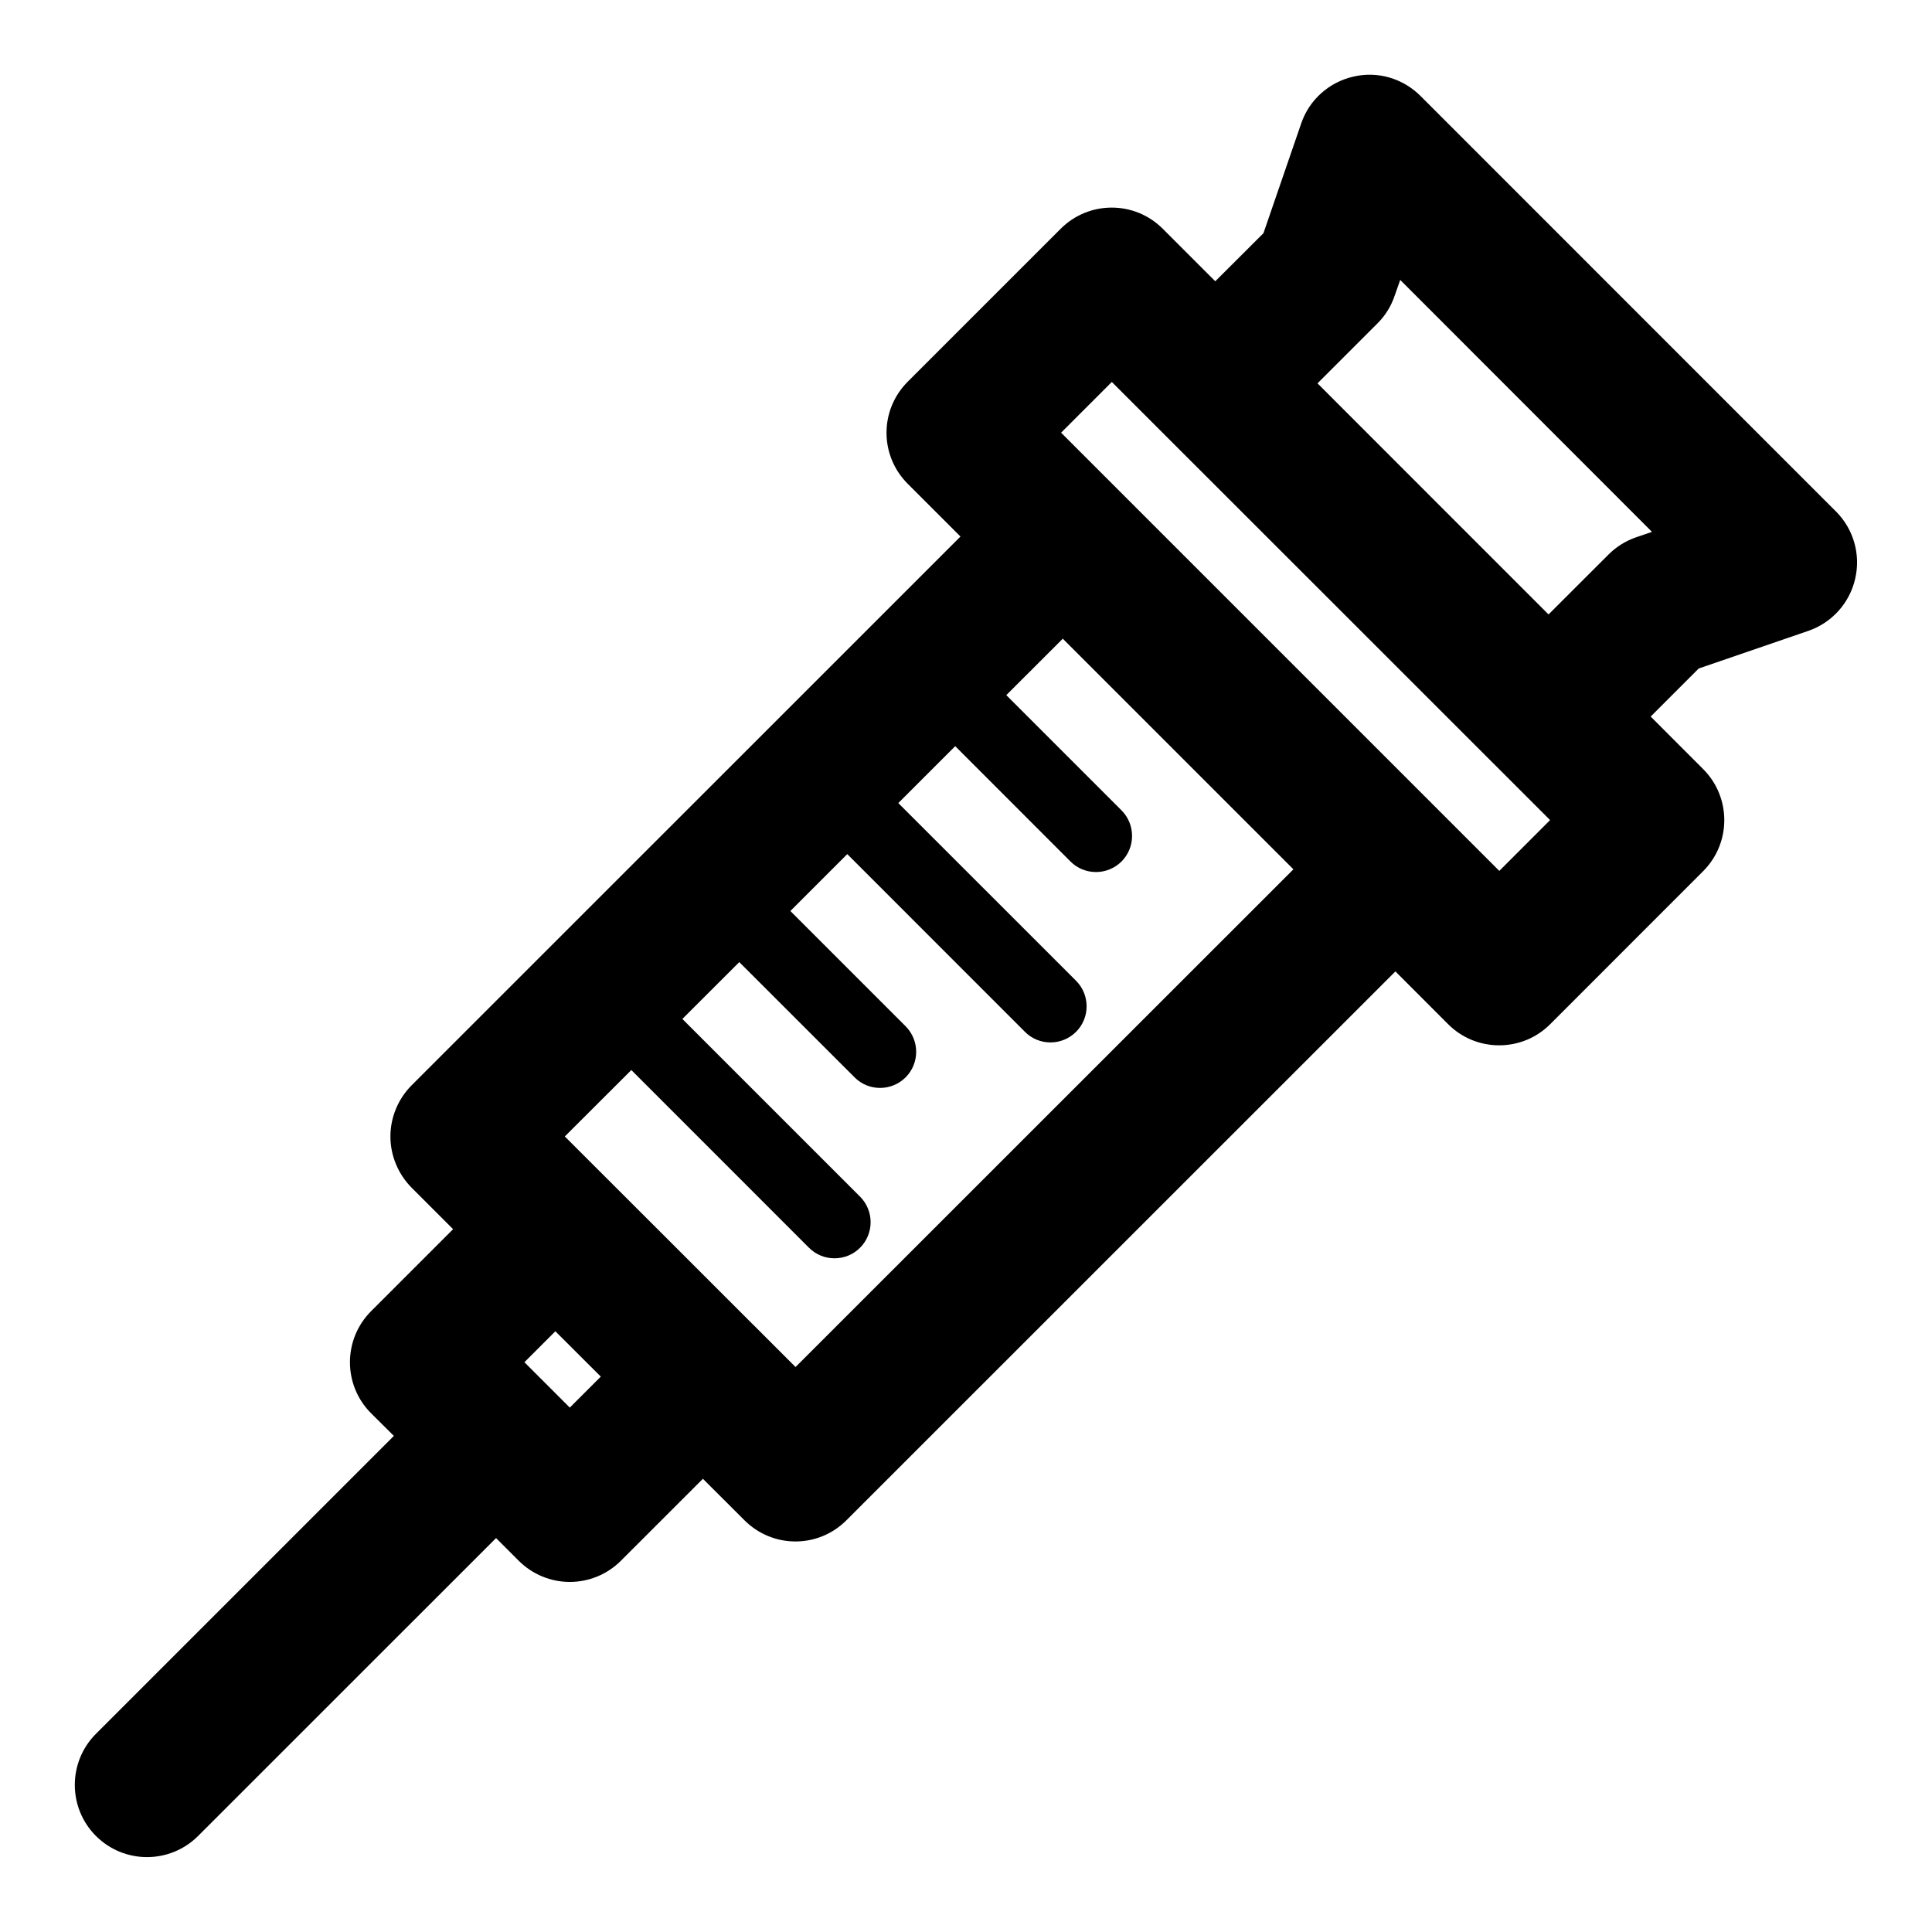 <?xml version="1.0" encoding="UTF-8"?>
<!-- Uploaded to: ICON Repo, www.iconrepo.com, Generator: ICON Repo Mixer Tools -->
<svg fill="#000000" width="800px" height="800px" version="1.1" viewBox="144 144 512 512" xmlns="http://www.w3.org/2000/svg">
 <path d="m630.57 279.57-110.13-110.15c-4.676-4.66-11.383-6.644-17.84-5.102-6.422 1.48-11.668 6.172-13.777 12.422l-9.996 29.062-12.77 12.738-13.902-13.902c-7.477-7.496-19.586-7.496-27.078 0l-40.508 40.508c-7.512 7.496-7.512 19.586 0 27.078l13.965 13.965-145.48 145.46c-3.559 3.59-5.59 8.469-5.59 13.539 0 5.07 2.047 9.934 5.59 13.539l11.02 11.02-21.727 21.727c-7.477 7.477-7.477 19.602 0 27.062l6.031 5.992-78.957 78.957c-7.461 7.477-7.461 19.602 0 27.062 3.731 3.731 8.66 5.606 13.523 5.606 4.914 0 9.824-1.875 13.555-5.606l78.961-78.941 6.016 6.016c3.606 3.59 8.438 5.606 13.523 5.606 5.07 0 9.949-2.016 13.539-5.606l21.742-21.727 11.004 10.988c3.731 3.731 8.613 5.621 13.523 5.621 4.914 0 9.777-1.891 13.508-5.621l145.48-145.45 13.965 13.98c3.59 3.606 8.438 5.606 13.539 5.606 5.086 0 9.934-2 13.523-5.606l40.523-40.539c7.477-7.477 7.477-19.586 0-27.062l-13.902-13.918 12.738-12.738 29.031-9.965c6.25-2.156 10.941-7.352 12.422-13.793 1.516-6.438-0.422-13.176-5.066-17.836zm-335.57 237.46-12.027-12.027 8.203-8.203 9.242 9.227 2.801 2.785zm59.828-10.754-11.004-11.004h-0.016l-19.539-19.539-30.59-30.559 17.633-17.602 47.074 47.09c1.875 1.875 4.312 2.801 6.754 2.801 2.473 0 4.93-0.93 6.785-2.801 3.731-3.731 3.731-9.809 0-13.539l-47.09-47.09 15.082-15.066 30.559 30.543c1.859 1.875 4.297 2.801 6.769 2.801 2.441 0 4.894-0.945 6.754-2.801 3.731-3.731 3.731-9.793 0-13.539l-30.543-30.543 15.082-15.082 47.09 47.105c1.859 1.875 4.297 2.801 6.785 2.801 2.426 0 4.879-0.945 6.754-2.801 3.731-3.731 3.731-9.809 0-13.539l-47.105-47.09 15.082-15.082 30.543 30.559c1.859 1.875 4.297 2.801 6.785 2.801 2.426 0 4.879-0.945 6.754-2.801 3.715-3.731 3.715-9.809 0-13.539l-30.543-30.543 14.973-14.957 61.117 61.117zm186.5-131.48-116.13-116.13 13.445-13.445 13.902 13.902 44.18 44.16 58.062 58.047zm36.242-88.402c-2.754 0.945-5.242 2.504-7.32 4.582l-15.871 15.855-30.621-30.621-30.605-30.621 15.855-15.855c2.078-2.047 3.637-4.551 4.566-7.305l1.496-4.25 66.723 66.77z"/>
</svg>